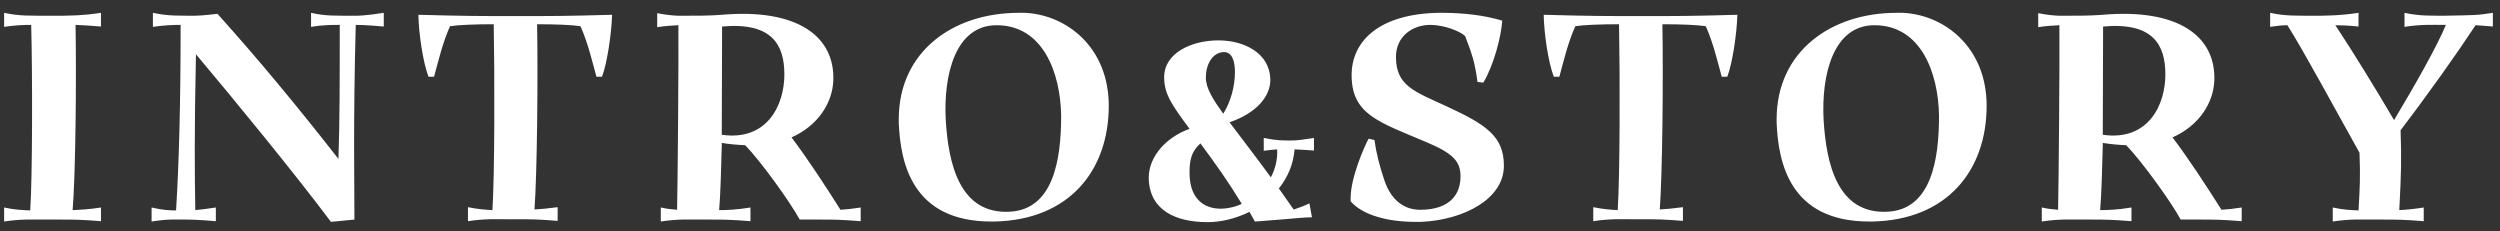 <svg width="184" height="17" viewBox="0 0 184 17" fill="none" xmlns="http://www.w3.org/2000/svg">
<rect x="0" y="0" width="184" height="17" fill="#333333" stroke="none"/>
<path d="M7.432 0.944V1.952C6.64 1.88 6.064 1.856 5.56 1.832C5.632 5.84 5.56 13.016 5.344 15.464C5.872 15.44 6.52 15.416 7.432 15.272V16.28C6.016 16.16 5.296 16.16 4.528 16.16H3.088C2.416 16.16 1.528 16.112 0.304 16.304V15.272C1.048 15.44 1.696 15.464 2.224 15.488C2.392 13.064 2.392 5.384 2.296 1.832C1.744 1.832 1.096 1.856 0.304 1.976V0.944C1.504 1.208 2.392 1.136 3.088 1.16H4.528C5.248 1.136 6.016 1.16 7.432 0.944ZM28.246 0.944V1.952C26.95 1.832 26.278 1.832 26.182 1.832C25.99 9.224 26.086 13.232 26.086 16.16L24.358 16.328C21.622 12.68 17.326 7.448 14.422 3.992C14.302 9.536 14.326 12.92 14.374 15.464C14.71 15.44 15.214 15.368 15.886 15.272V16.28C14.542 16.16 13.846 16.16 13.798 16.16H13.558C12.91 16.16 12.334 16.112 11.158 16.304V15.272C11.974 15.464 12.502 15.488 12.958 15.488C13.174 12.032 13.294 7.64 13.294 1.832C12.742 1.832 12.07 1.856 11.254 1.976V0.944C12.454 1.208 13.318 1.136 14.014 1.16C14.614 1.16 14.998 1.136 16.006 1.016C18.982 4.328 21.814 7.736 24.91 11.696C25.006 8.912 25.006 5.624 25.006 1.832C24.454 1.832 23.758 1.832 22.894 1.976V0.944C24.022 1.208 24.862 1.136 25.534 1.16H26.182C26.254 1.16 26.902 1.16 28.246 0.944ZM38.042 1.184C40.778 1.184 41.522 1.184 45.05 1.088C45.002 2.528 44.69 4.64 44.306 5.648H43.898C43.586 4.52 43.274 3.152 42.722 1.928C42.074 1.832 40.922 1.784 39.53 1.784C39.602 5.744 39.53 12.824 39.338 15.416C39.794 15.392 40.346 15.344 41.042 15.248V16.256C39.626 16.136 38.906 16.136 38.138 16.136H37.226C36.554 16.136 35.666 16.088 34.442 16.28V15.248C35.138 15.392 35.738 15.44 36.242 15.464C36.41 12.92 36.41 5.384 36.338 1.784C34.97 1.784 33.746 1.832 33.122 1.928C32.57 3.152 32.258 4.52 31.946 5.648H31.538C31.13 4.592 30.818 2.456 30.794 1.088C34.322 1.184 35.306 1.184 38.042 1.184ZM61.858 15.44C62.266 15.416 62.746 15.368 63.346 15.272V16.28C61.93 16.16 61.21 16.16 60.466 16.16H58.858C58.138 14.84 56.026 11.912 54.85 10.688C54.298 10.664 53.722 10.616 53.122 10.52V10.712C53.074 12.512 53.026 14.336 52.93 15.464C53.506 15.464 54.202 15.44 55.234 15.272V16.28C53.818 16.16 53.098 16.16 52.33 16.16H51.418C50.746 16.16 49.858 16.112 48.634 16.304V15.272C49.066 15.368 49.474 15.416 49.834 15.44C49.882 13.136 49.954 4.4 49.93 1.856C49.474 1.88 48.97 1.904 48.37 2V0.968C48.946 1.088 49.45 1.136 49.906 1.16C51.346 1.16 52.186 1.16 53.122 1.088C58.642 0.608 61.474 2.648 61.33 5.96C61.258 7.544 60.25 9.224 58.258 10.112C59.434 11.672 60.802 13.76 61.858 15.44ZM53.146 1.952L53.122 9.92C56.482 10.4 57.73 7.712 57.73 5.48C57.73 3.32 56.842 1.616 53.146 1.952ZM81.605 7.784C81.605 12.536 78.701 16.208 73.157 16.304H72.965C67.109 16.304 66.269 11.96 66.149 9.032V8.768C66.149 3.824 70.109 0.944 74.981 0.944H75.437C78.509 1.088 81.605 3.488 81.605 7.784ZM73.349 1.856C70.301 1.856 69.437 5.528 69.605 8.792C69.797 12.08 70.637 15.752 74.285 15.584C77.525 15.44 78.101 11.768 78.101 8.528C78.053 5.336 76.757 1.856 73.349 1.856ZM95.28 10.994C95.196 12.086 94.776 13.052 94.125 13.871L95.217 15.425C95.658 15.278 96.099 15.11 96.372 14.963L96.561 15.992C96.162 15.992 95.406 16.055 94.482 16.139L92.361 16.307L91.962 15.593C90.975 16.076 89.904 16.349 88.875 16.349C86.607 16.349 84.633 15.53 84.549 13.178V13.073C84.549 11.477 85.893 10.07 87.552 9.482C86.25 7.718 85.683 6.941 85.683 5.681C85.683 3.896 87.699 2.972 89.673 2.972C91.563 2.972 93.432 3.896 93.495 5.807C93.537 7.067 92.487 8.327 90.492 8.999C91.605 10.49 92.298 11.351 93.537 13.052C93.852 12.443 94.041 11.75 93.999 10.994C93.663 11.015 93.348 11.057 93.012 11.099V10.154C94.125 10.364 94.251 10.322 94.881 10.343C95.553 10.343 95.847 10.28 96.708 10.154V11.078C96.162 11.036 95.679 11.015 95.28 10.994ZM90.051 3.833C89.211 3.875 88.749 4.778 88.749 5.702C88.749 6.5 89.295 7.34 90.03 8.369C90.576 7.508 90.891 6.353 90.891 5.324C90.891 4.4 90.639 3.812 90.051 3.833ZM87.552 12.842C87.594 14.774 88.791 15.488 90.177 15.341C90.576 15.299 90.996 15.194 91.395 15.005C90.387 13.346 89.484 12.086 88.35 10.553C87.678 11.162 87.531 11.792 87.552 12.842ZM104.615 16.328H104.111C102.191 16.328 100.295 15.848 99.407 14.816V14.576C99.407 13.064 100.415 10.784 100.727 10.208L101.159 10.304C101.303 11.336 101.543 12.224 101.879 13.232C102.263 14.432 103.103 15.44 104.519 15.44C106.727 15.44 107.519 14.288 107.495 12.92C107.471 11.84 106.895 11.264 104.951 10.448C101.495 8.984 99.528 8.432 99.48 5.624C99.431 2.984 101.567 1.016 105.887 0.944H106.175C107.639 0.944 109.223 1.112 110.567 1.52C110.471 2.768 109.943 4.784 109.175 6.08L108.743 6.032C108.551 4.616 108.383 4.088 107.831 2.648C107.399 2.264 106.295 1.856 105.335 1.832C103.919 1.808 102.719 2.72 102.743 4.232C102.767 6.32 104.087 6.728 106.487 7.832C109.391 9.176 110.687 10.04 110.687 12.2C110.687 14.648 107.735 16.184 104.615 16.328ZM120.864 1.184C123.6 1.184 124.344 1.184 127.872 1.088C127.824 2.528 127.512 4.64 127.128 5.648H126.72C126.408 4.52 126.096 3.152 125.544 1.928C124.896 1.832 123.744 1.784 122.352 1.784C122.424 5.744 122.352 12.824 122.16 15.416C122.616 15.392 123.168 15.344 123.864 15.248V16.256C122.448 16.136 121.728 16.136 120.96 16.136H120.048C119.376 16.136 118.488 16.088 117.264 16.28V15.248C117.96 15.392 118.56 15.44 119.064 15.464C119.232 12.92 119.232 5.384 119.16 1.784C117.792 1.784 116.568 1.832 115.944 1.928C115.392 3.152 115.08 4.52 114.768 5.648H114.36C113.952 4.592 113.64 2.456 113.616 1.088C117.144 1.184 118.128 1.184 120.864 1.184ZM146.216 7.784C146.216 12.536 143.312 16.208 137.768 16.304H137.576C131.72 16.304 130.88 11.96 130.76 9.032V8.768C130.76 3.824 134.72 0.944 139.592 0.944H140.048C143.12 1.088 146.216 3.488 146.216 7.784ZM137.96 1.856C134.912 1.856 134.048 5.528 134.216 8.792C134.408 12.08 135.248 15.752 138.896 15.584C142.136 15.44 142.712 11.768 142.712 8.528C142.664 5.336 141.368 1.856 137.96 1.856ZM163.5 15.44C163.908 15.416 164.388 15.368 164.988 15.272V16.28C163.572 16.16 162.852 16.16 162.108 16.16H160.5C159.78 14.84 157.668 11.912 156.492 10.688C155.94 10.664 155.364 10.616 154.764 10.52V10.712C154.716 12.512 154.668 14.336 154.572 15.464C155.148 15.464 155.844 15.44 156.876 15.272V16.28C155.46 16.16 154.74 16.16 153.972 16.16H153.06C152.388 16.16 151.5 16.112 150.276 16.304V15.272C150.708 15.368 151.116 15.416 151.476 15.44C151.524 13.136 151.596 4.4 151.572 1.856C151.116 1.88 150.612 1.904 150.012 2V0.968C150.588 1.088 151.092 1.136 151.548 1.16C152.988 1.16 153.828 1.16 154.764 1.088C160.284 0.608 163.116 2.648 162.972 5.96C162.9 7.544 161.892 9.224 159.9 10.112C161.076 11.672 162.444 13.76 163.5 15.44ZM154.788 1.952L154.764 9.92C158.124 10.4 159.372 7.712 159.372 5.48C159.372 3.32 158.484 1.616 154.788 1.952ZM183.475 0.944V1.952C182.971 1.904 182.563 1.88 182.203 1.856C180.811 3.968 178.699 6.944 176.683 9.584C176.755 11.696 176.731 12.728 176.587 15.464C177.067 15.44 177.619 15.392 178.387 15.272V16.28C176.971 16.16 176.251 16.16 175.483 16.16H174.475C173.803 16.16 172.915 16.112 171.691 16.304V15.272C172.435 15.44 173.059 15.464 173.587 15.488C173.683 13.832 173.731 12.944 173.659 11.24C171.883 8.072 169.651 3.92 168.355 1.856C167.971 1.856 167.539 1.904 167.083 1.976V0.944C168.283 1.208 169.171 1.136 169.867 1.16H170.683C171.403 1.136 172.171 1.16 173.587 0.944V1.952C172.867 1.88 172.339 1.856 171.883 1.856C173.155 3.776 174.883 6.584 176.203 8.84C177.811 6.152 179.371 3.392 180.019 1.832H179.755C179.083 1.832 178.195 1.784 176.971 1.976V0.944C178.171 1.208 179.059 1.136 179.755 1.16C182.179 1.112 182.251 1.136 183.475 0.944Z" fill="white"/>
</svg>
